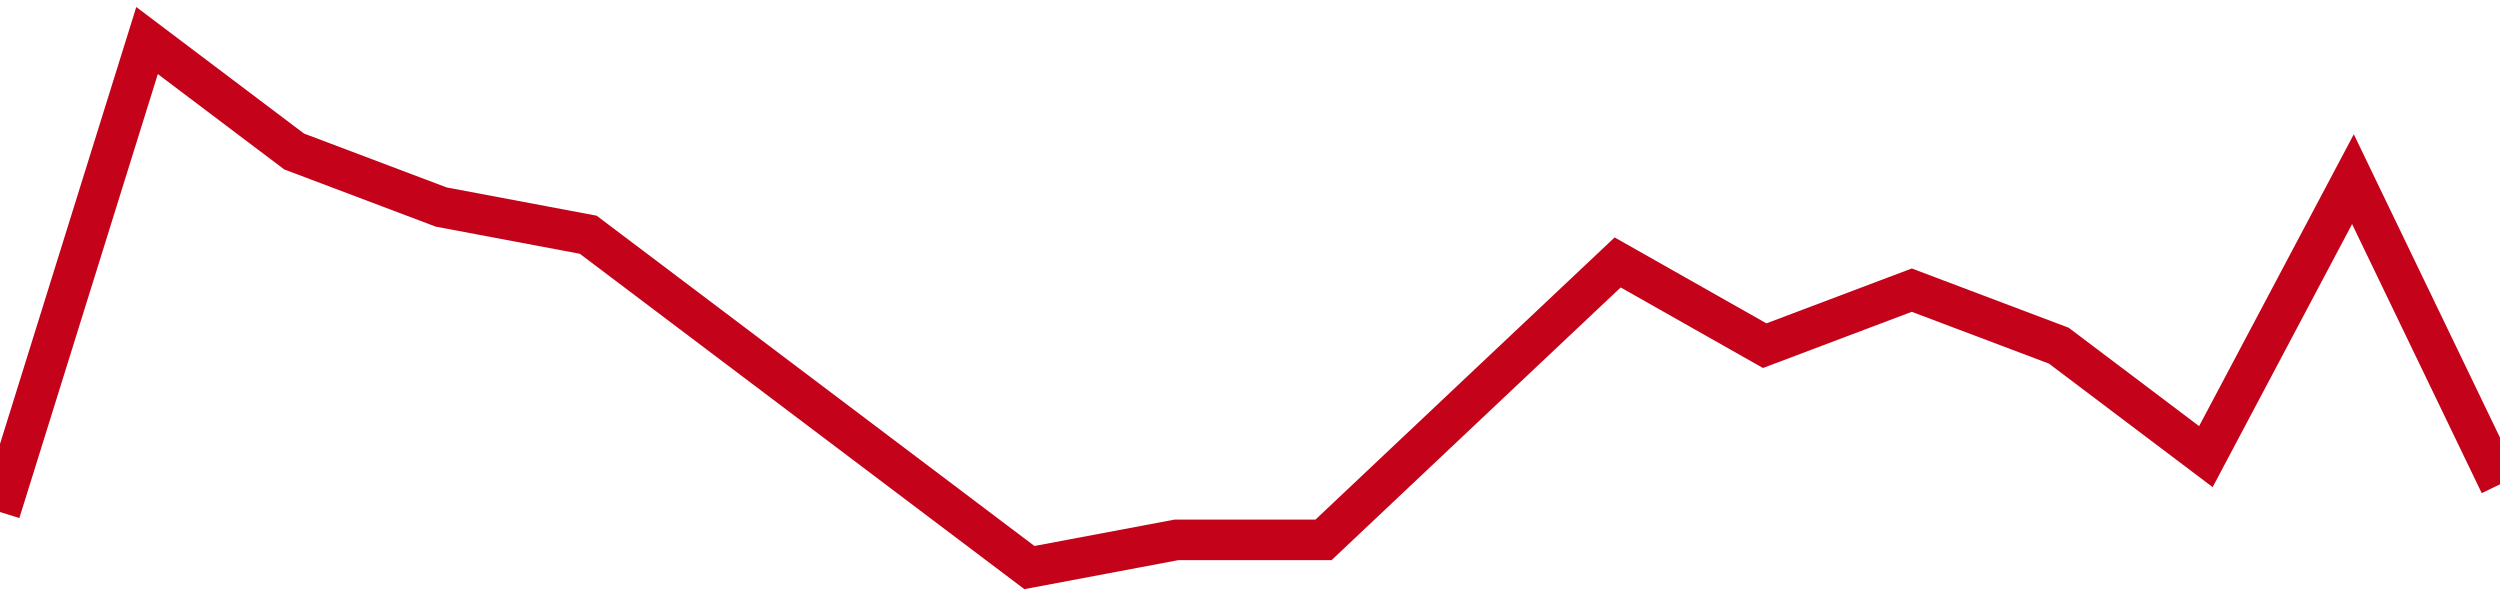 <!-- Generated with https://github.com/jxxe/sparkline/ --><svg viewBox="0 0 185 45" class="sparkline" xmlns="http://www.w3.org/2000/svg"><path class="sparkline--fill" d="M 0 37.89 L 0 37.89 L 10.882 3 L 21.765 11.21 L 32.647 15.32 L 43.529 17.37 L 54.412 25.58 L 65.294 33.79 L 76.176 42 L 87.059 39.95 L 97.941 39.95 L 108.824 29.68 L 119.706 19.42 L 130.588 25.58 L 141.471 21.47 L 152.353 25.58 L 163.235 33.79 L 174.118 13.26 L 185 35.84 V 45 L 0 45 Z" stroke="none" fill="none" ></path><path class="sparkline--line" d="M 0 37.89 L 0 37.89 L 10.882 3 L 21.765 11.21 L 32.647 15.32 L 43.529 17.37 L 54.412 25.58 L 65.294 33.79 L 76.176 42 L 87.059 39.95 L 97.941 39.95 L 108.824 29.68 L 119.706 19.42 L 130.588 25.58 L 141.471 21.47 L 152.353 25.58 L 163.235 33.79 L 174.118 13.26 L 185 35.84" fill="none" stroke-width="3" stroke="#C4021A" ></path></svg>